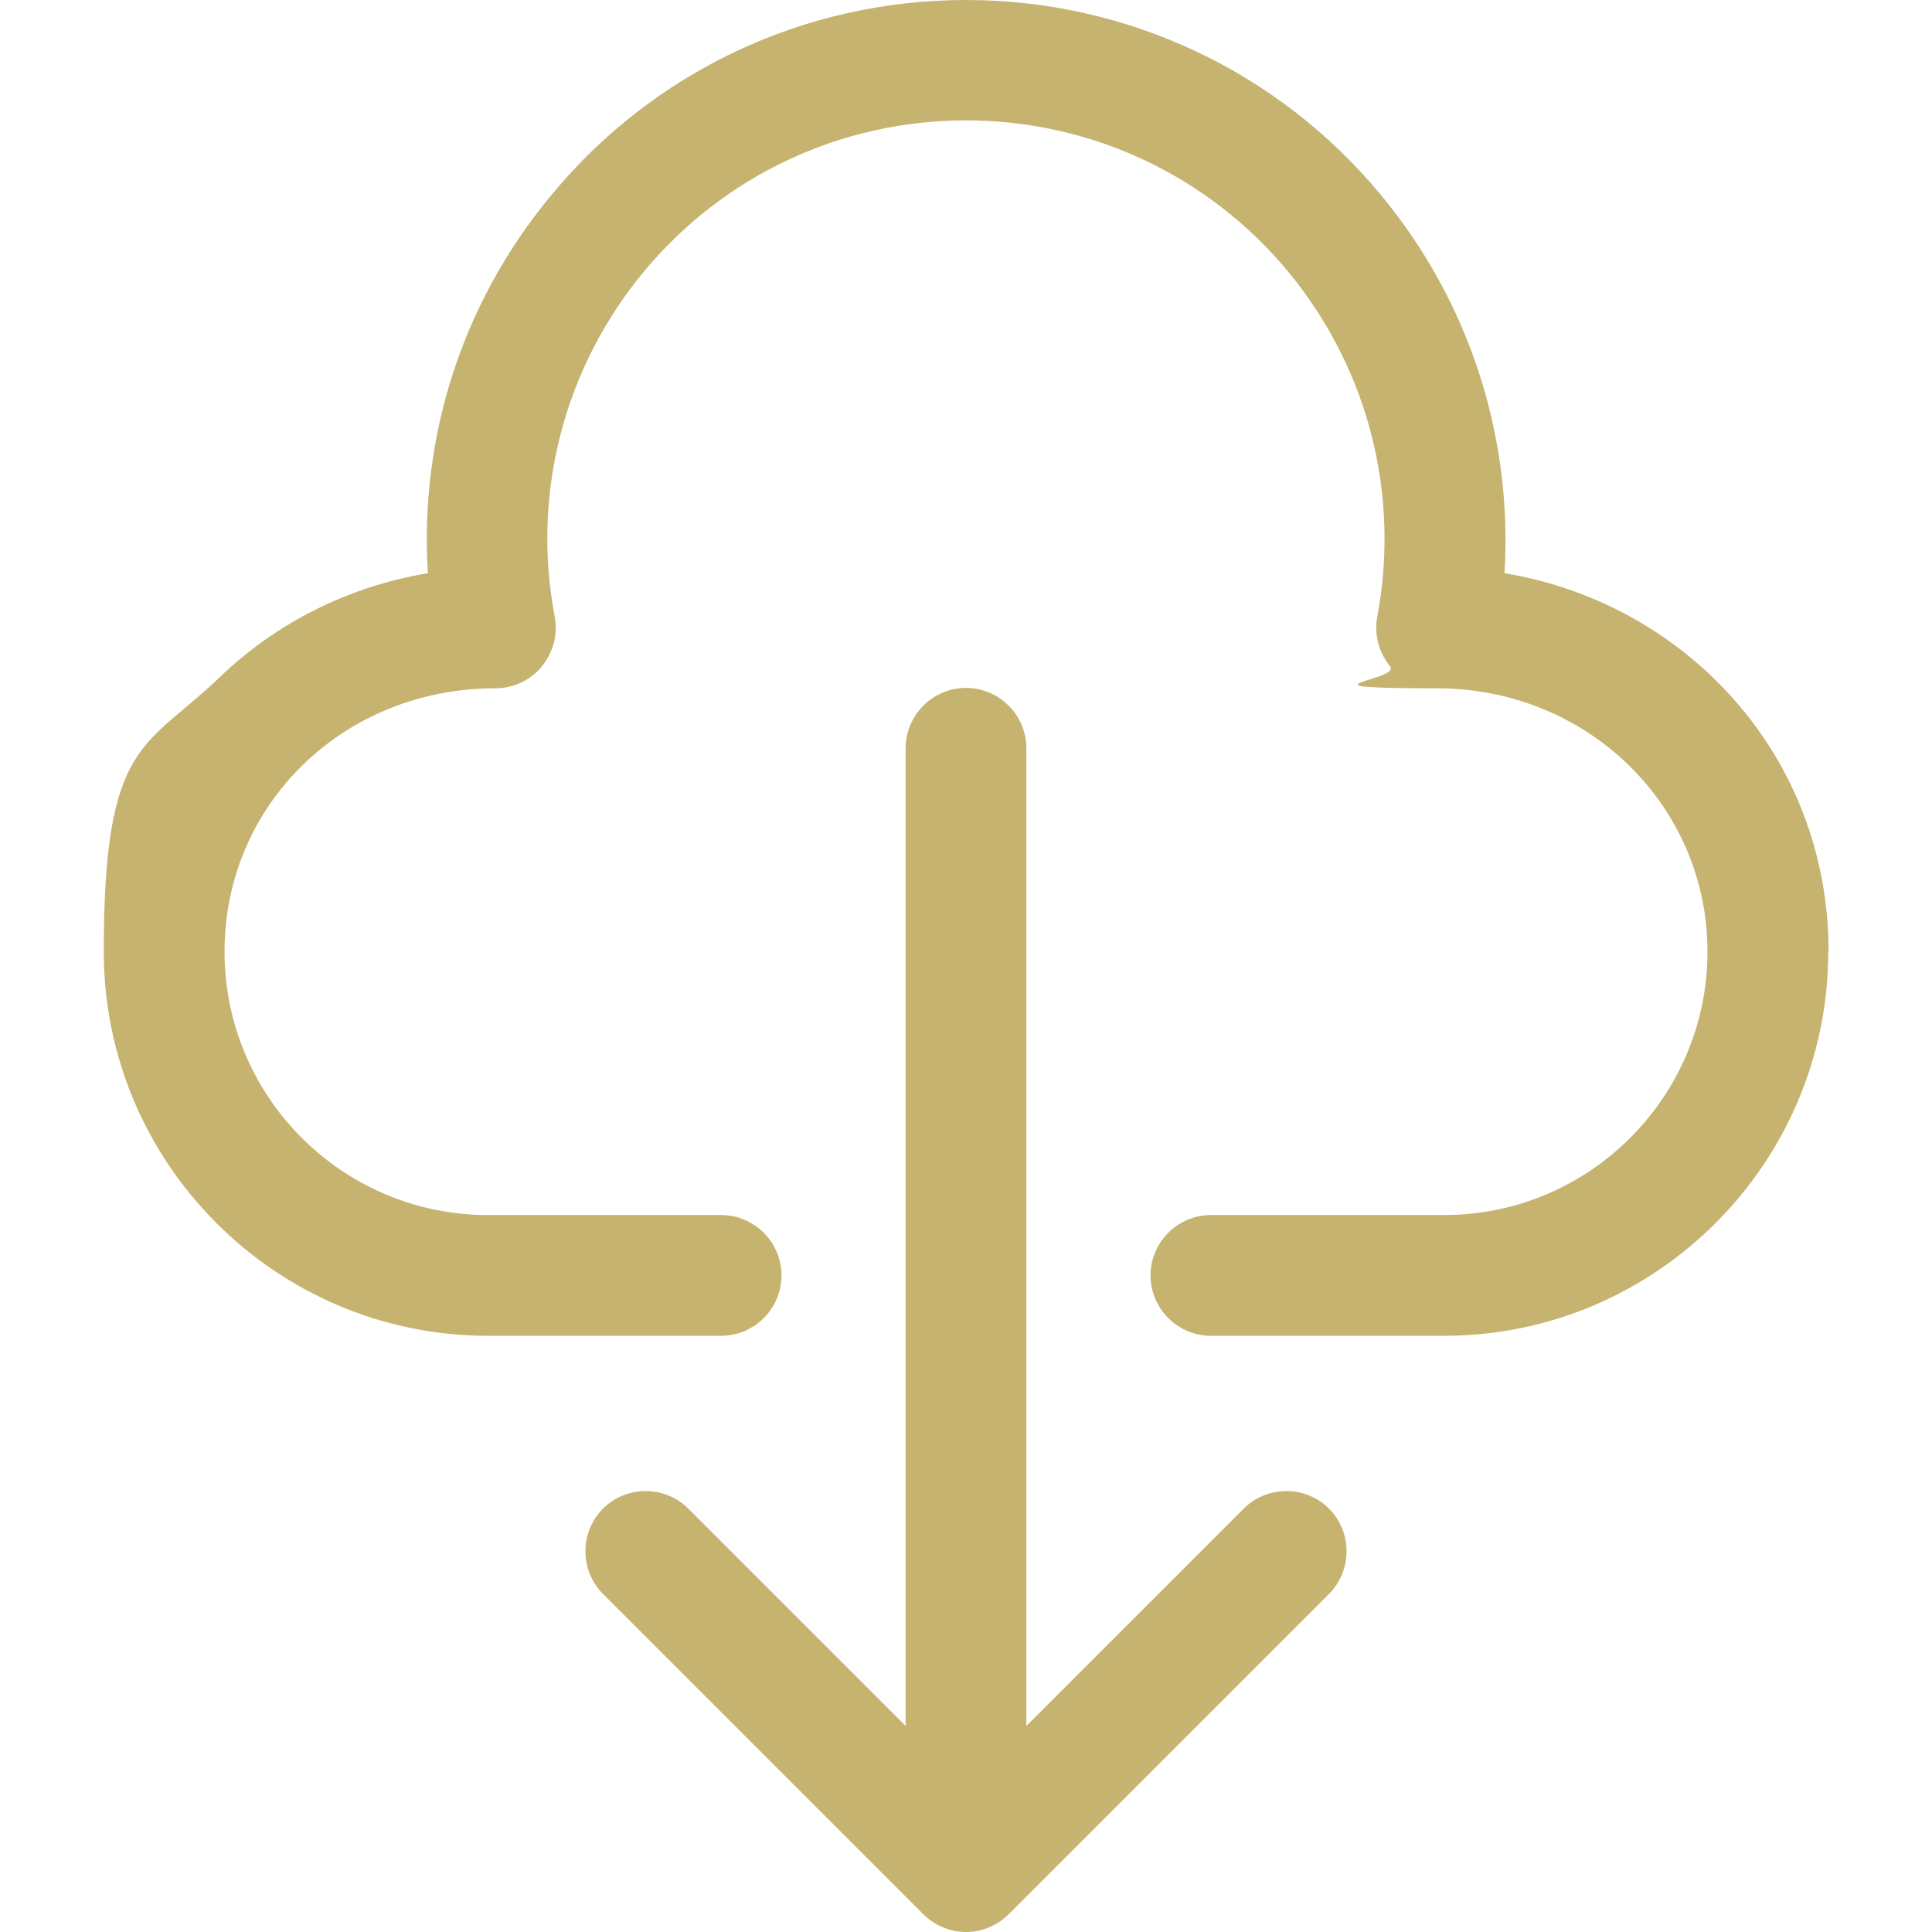 <?xml version="1.0" encoding="UTF-8"?>
<svg id="Layer_1" xmlns="http://www.w3.org/2000/svg" version="1.1" viewBox="0 0 512 512">
  <!-- Generator: Adobe Illustrator 29.8.1, SVG Export Plug-In . SVG Version: 2.1.1 Build 2)  -->
  <defs>
    <style>
      .st0 {
        fill: #c5b36f;
      }
    </style>
  </defs>
  <path class="st0" d="M484.5,252.2c0,56.1-45.7,101.8-101.8,101.8h-61.8c-8.8,0-16-7.2-16-16s7.2-16,16-16h61.8c38.5,0,69.8-31.3,69.8-69.8s-31.5-69.8-71.8-69.8-9.3-2.1-12.3-5.8-4.3-8.5-3.4-13.2c6.1-32.6-2.5-65.9-23.7-91.5-21.1-25.4-52.2-40-85.3-40s-64.2,14.6-85.3,40c-21.2,25.5-29.9,58.9-23.7,91.5.9,4.7-.4,9.5-3.4,13.2-3,3.7-7.6,5.8-12.3,5.8-40.2,0-71.8,30.7-71.8,69.8,0,38.5,31.3,69.8,69.8,69.8h61.8c8.8,0,16,7.2,16,16s-7.2,16-16,16h-61.8c-56.1,0-101.8-45.7-101.8-101.8s10.9-53.7,30.7-72.7c15.2-14.6,34.3-24.1,55.2-27.6-2.3-36.2,9.2-72,32.8-100.3C173.3,18.8,213.4,0,256,0s82.7,18.8,109.9,51.6c23.5,28.3,35,64.1,32.8,100.3,20.9,3.5,40,13,55.2,27.6,19.8,19.1,30.7,44.9,30.7,72.7h0ZM329.6,399.8l-57.6,57.6V198.3c0-8.8-7.2-16-16-16s-16,7.2-16,16v259.1l-57.6-57.6c-6.2-6.2-16.4-6.2-22.6,0-6.2,6.2-6.2,16.4,0,22.6l84.9,84.9c3,3,7.1,4.7,11.3,4.7s8.3-1.7,11.3-4.7l84.9-84.9c6.2-6.2,6.2-16.4,0-22.6-6.2-6.2-16.4-6.2-22.6,0Z"/>
</svg>